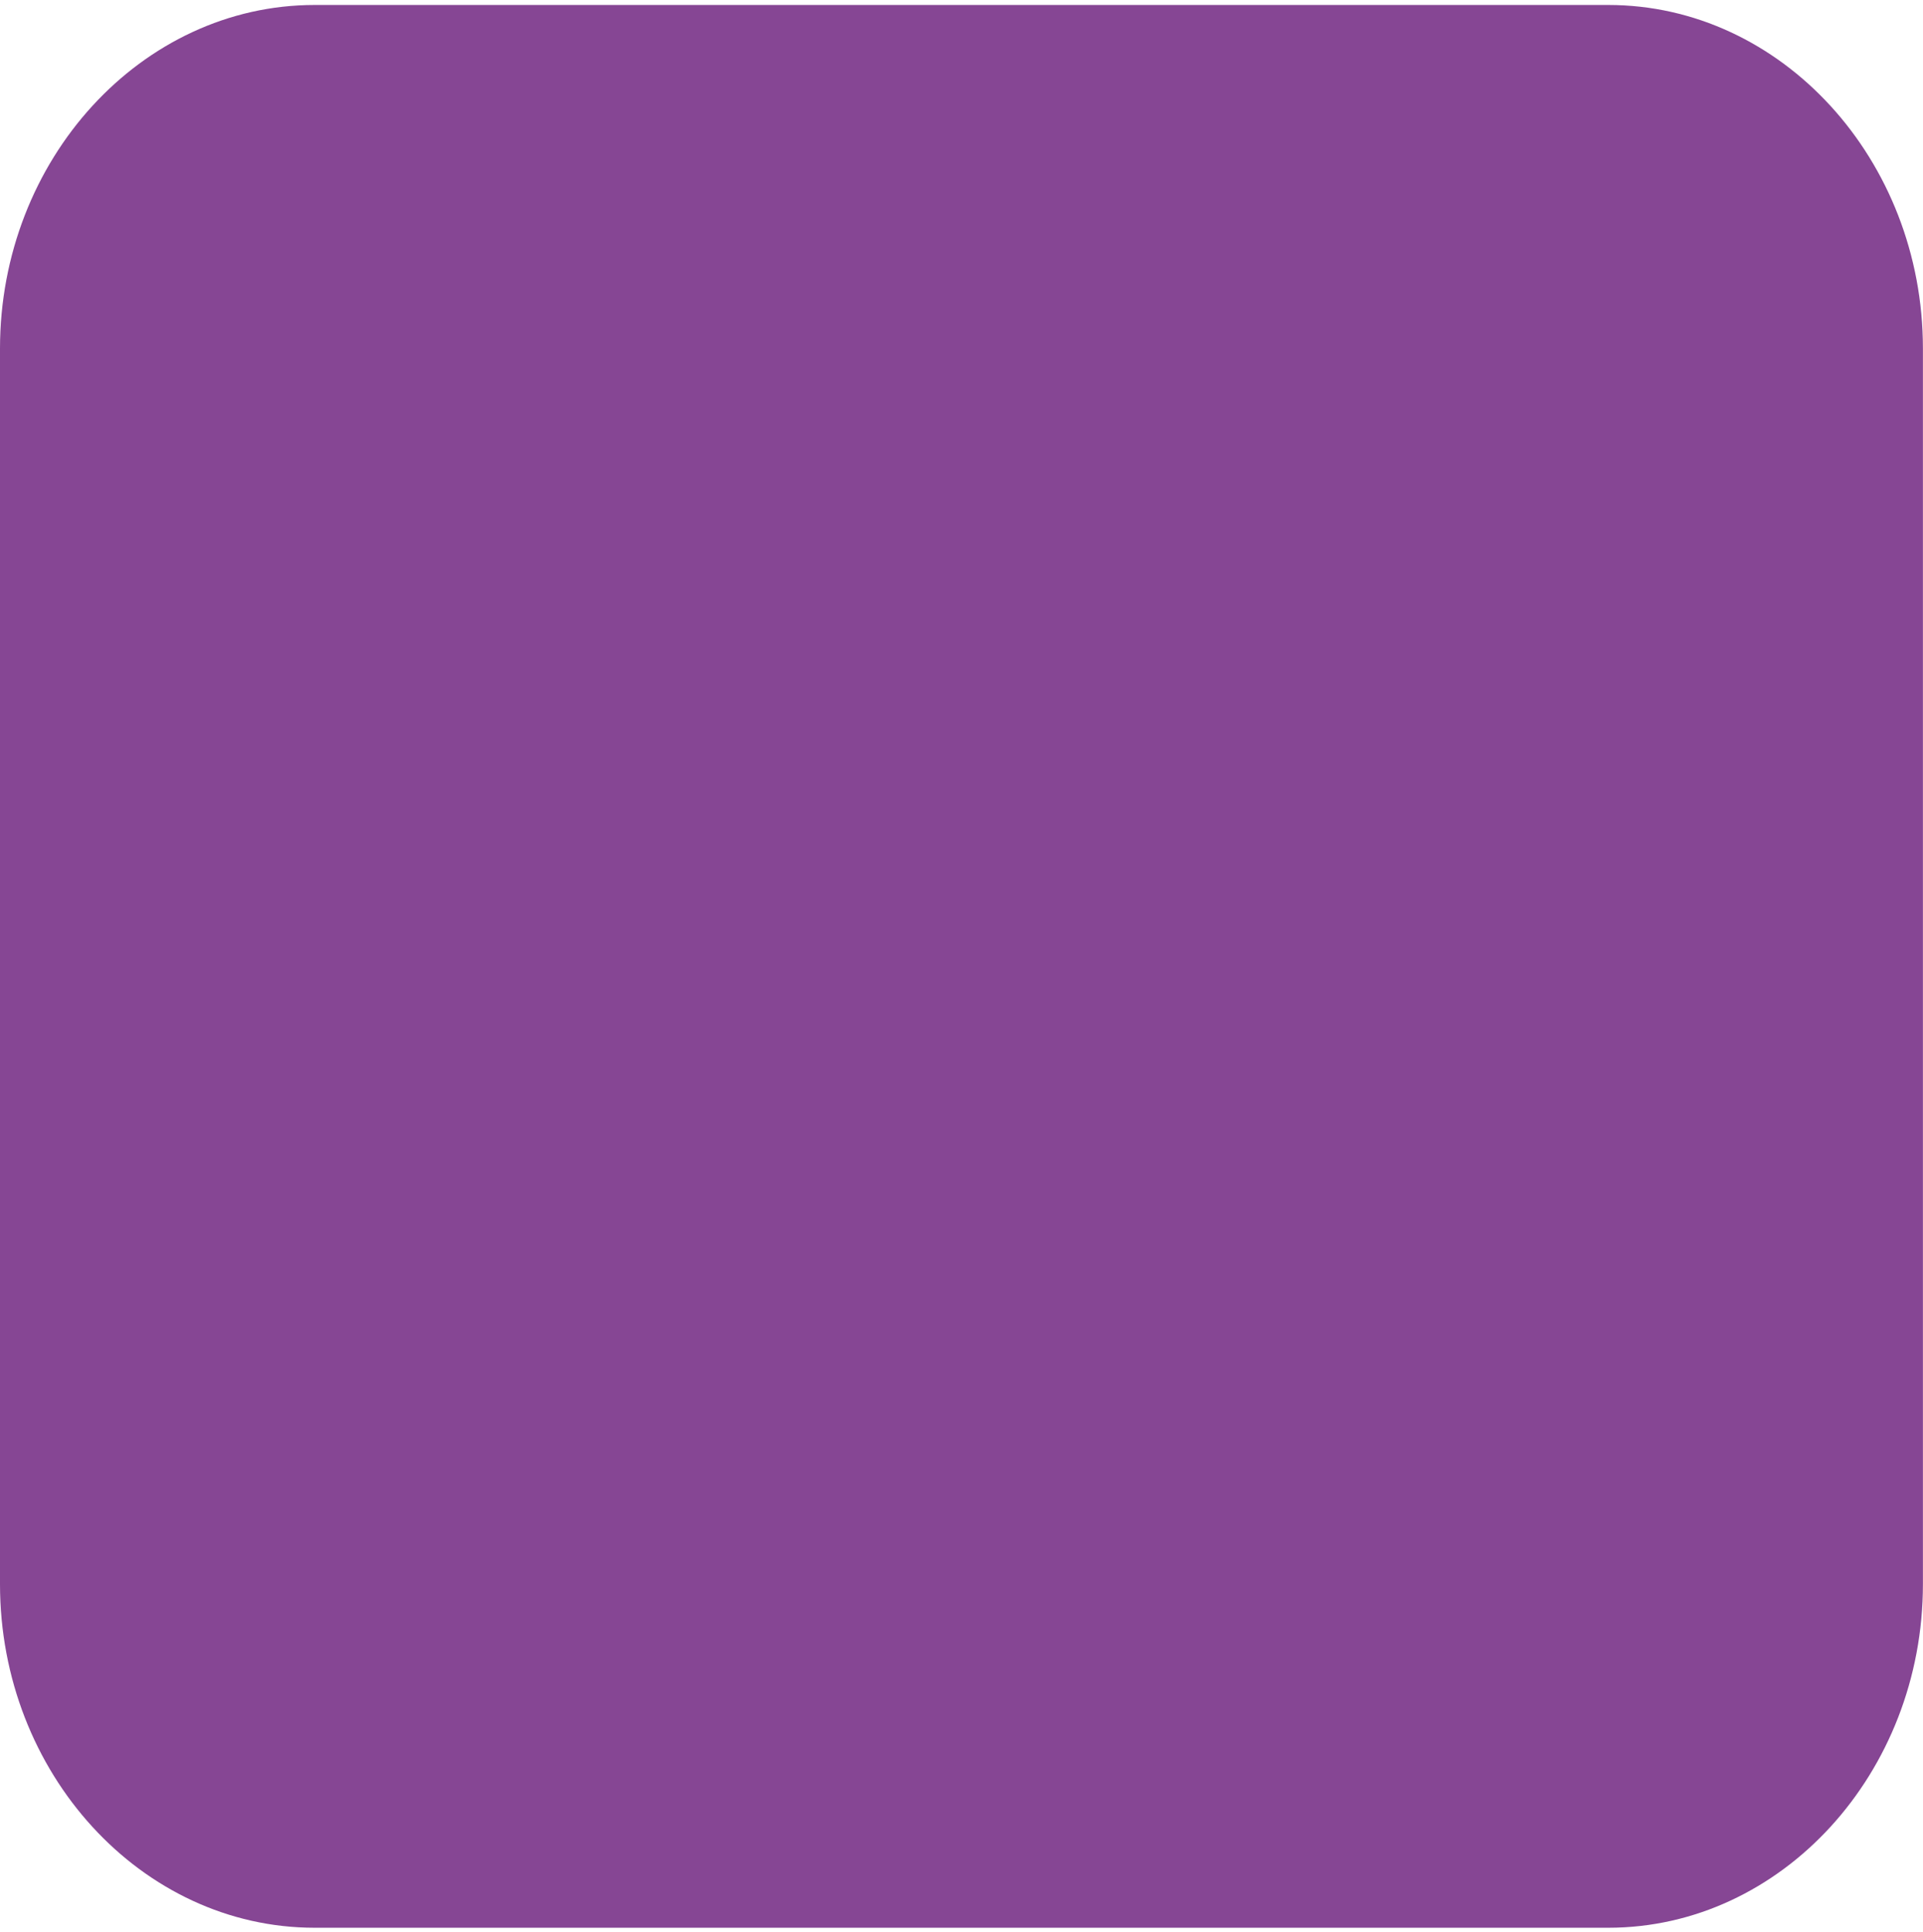 <?xml version="1.0" encoding="UTF-8"?>
<svg id="Ebene_1" data-name="Ebene 1" xmlns="http://www.w3.org/2000/svg" viewBox="0 0 255.12 256.33">
  <defs>
    <style>
      .cls-1 {
        fill: #864694;
      }
    </style>
  </defs>
  <path class="cls-1" d="M213.37,255.78H41.74C18.78,255.78,0,235.27,0,210.19V46.25C0,21.17,18.78,.66,41.74,.66H213.37c22.96,0,41.74,20.51,41.74,45.59V210.19c0,25.07-18.78,45.59-41.74,45.59Z"/>
</svg>